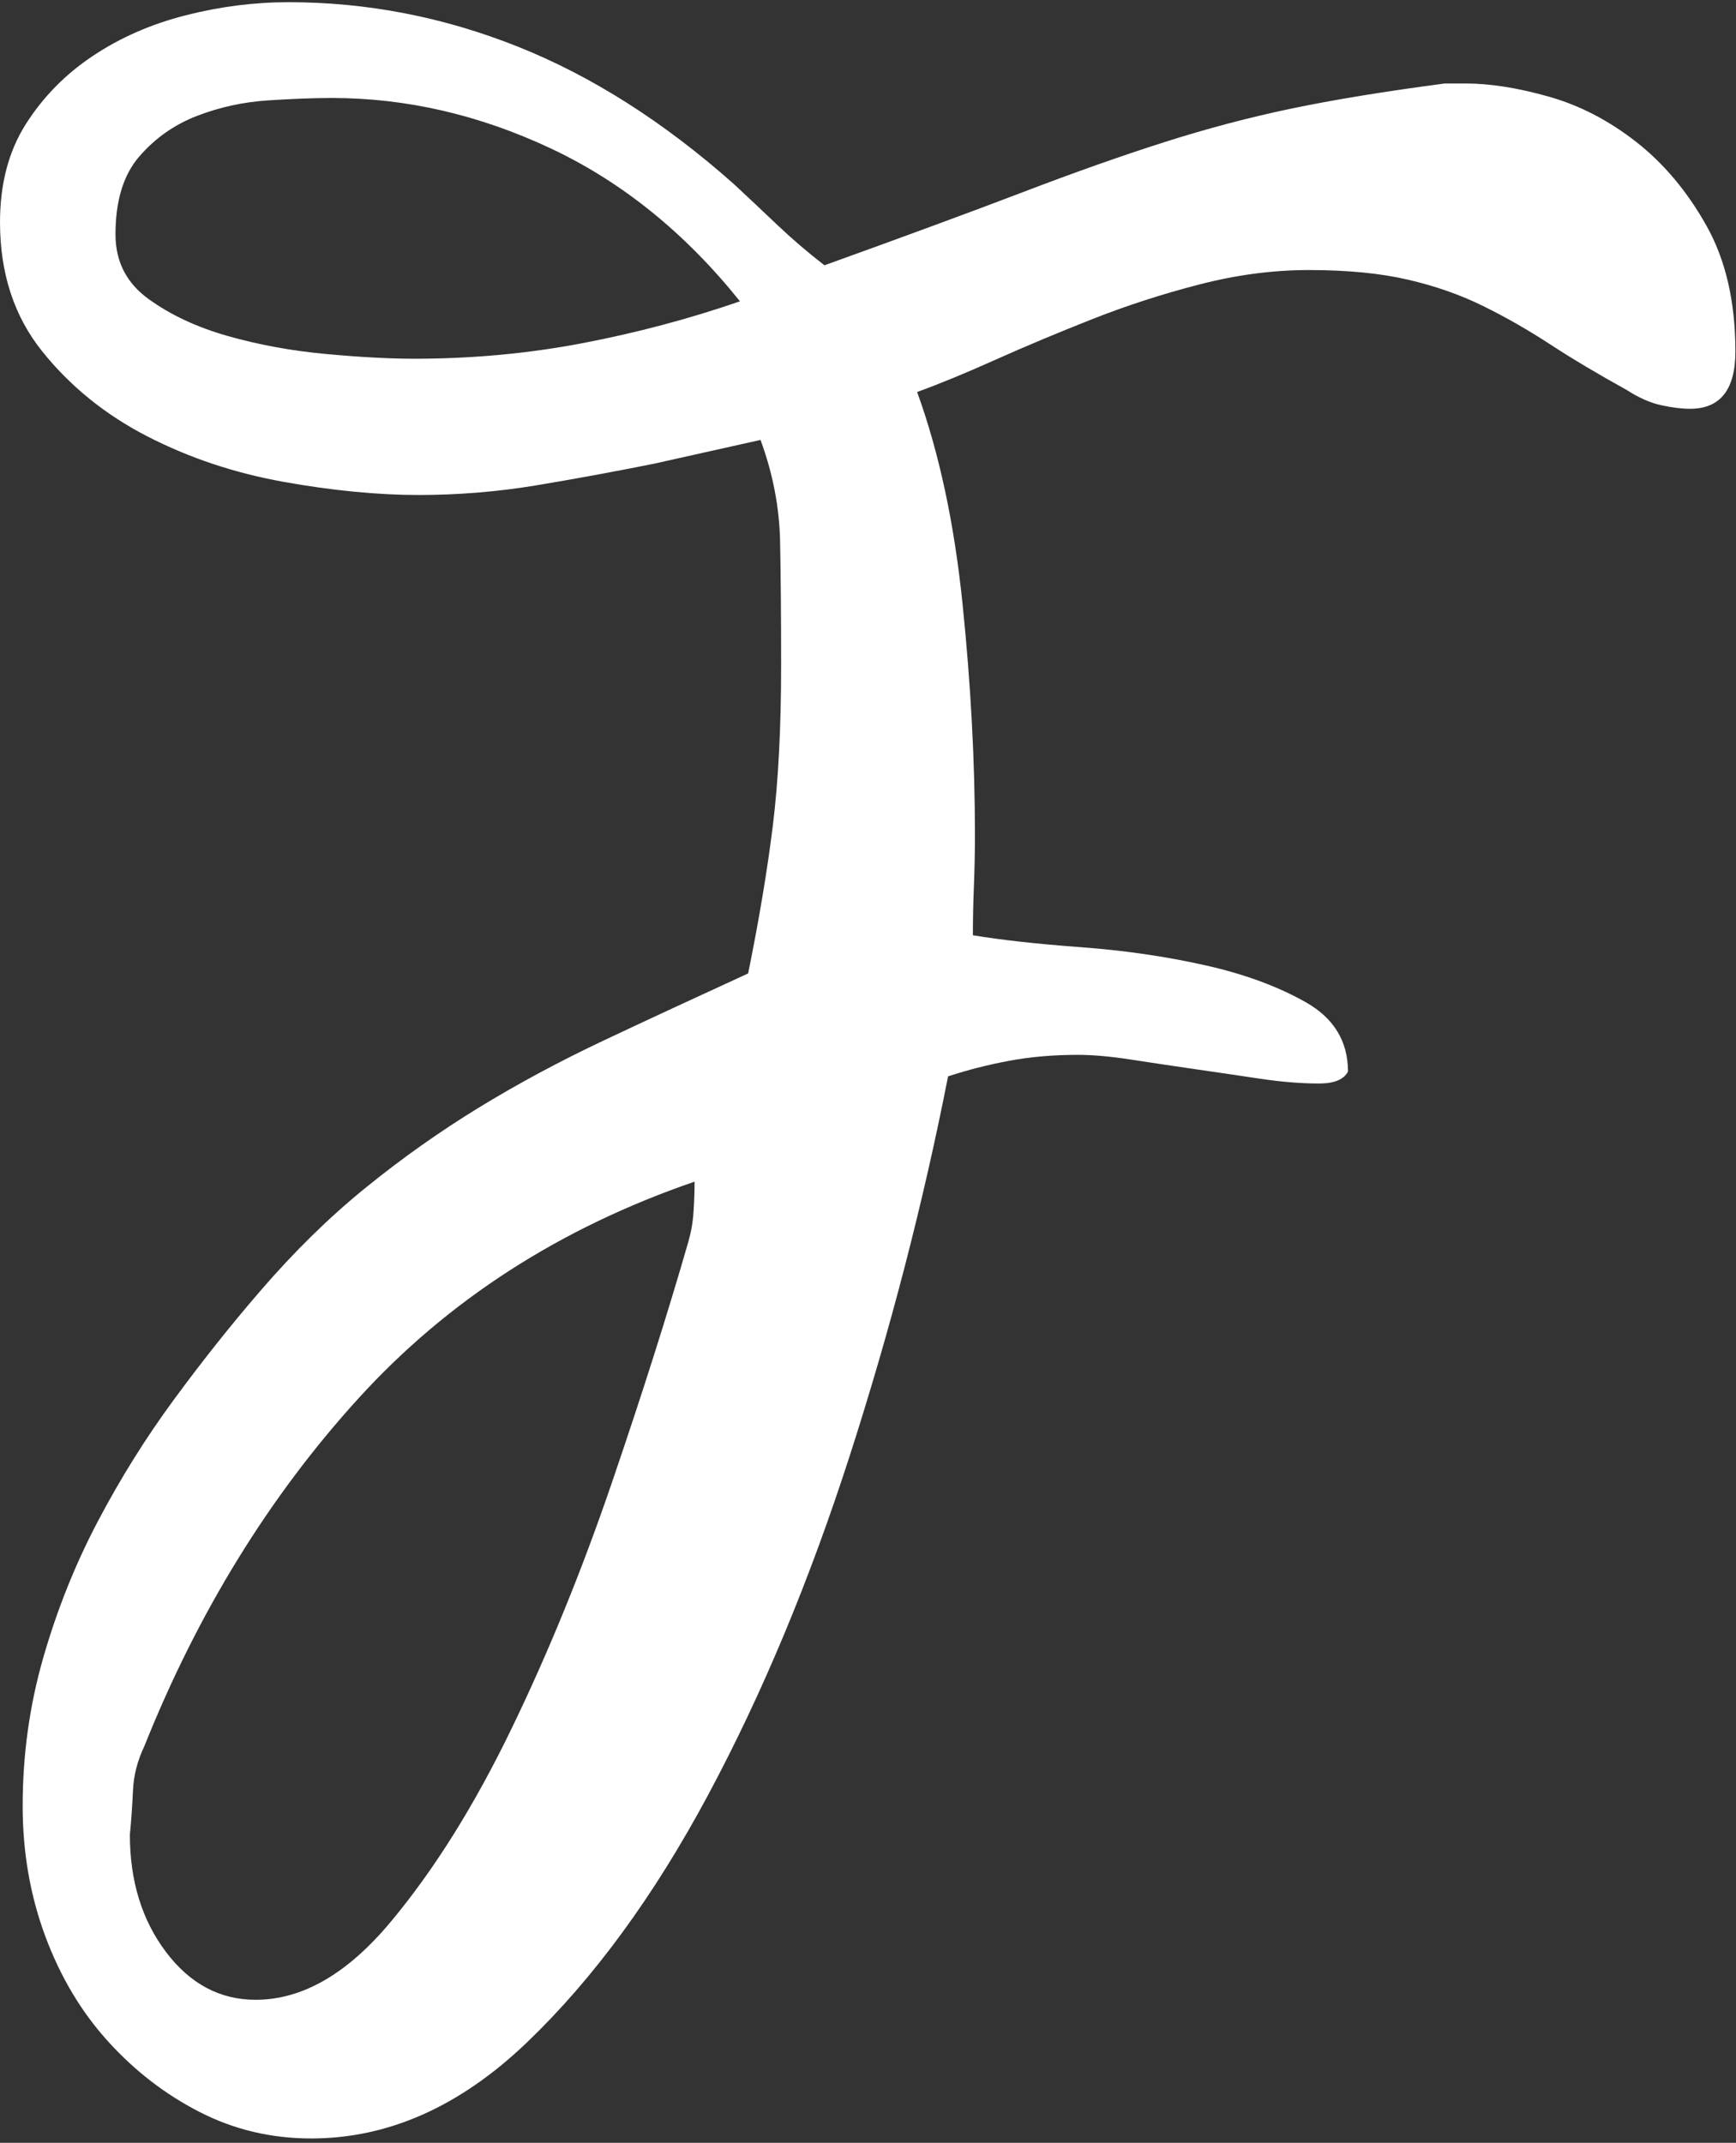 <svg width="295" height="364" viewBox="0 0 295 364" fill="none" xmlns="http://www.w3.org/2000/svg">
<rect x="0" y="0" width="295" height="364" fill="#333333" stroke="none"/>
<path d="M155.86 66.626C159.596 76.923 162.166 88.919 163.568 102.6C164.97 116.276 165.671 129.346 165.671 141.811C165.671 144.786 165.61 147.695 165.497 150.54C165.38 153.384 165.323 156.163 165.323 158.871C170.226 159.685 176.353 160.362 183.707 160.902C191.067 161.448 198.068 162.464 204.722 163.954C211.375 165.439 217.097 167.535 221.882 170.243C226.668 172.951 229.063 176.882 229.063 182.025C228.357 183.378 226.724 184.055 224.16 184.055C221.12 184.055 217.788 183.788 214.169 183.248C210.556 182.707 206.876 182.161 203.14 181.627C199.399 181.086 195.781 180.54 192.28 180.005C188.779 179.459 185.744 179.186 183.18 179.186C178.973 179.186 175.058 179.524 171.439 180.207C167.826 180.884 164.382 181.763 161.106 182.844C156.904 204.245 151.361 225.653 144.473 247.048C137.584 268.45 129.528 287.755 120.306 304.952C111.083 322.155 100.811 336.169 89.485 347.001C78.164 357.838 65.963 363.26 52.881 363.26C46.11 363.26 39.805 361.769 33.97 358.788C28.136 355.813 22.941 351.817 18.386 346.799C13.831 341.787 10.269 335.825 7.699 328.919C5.135 322.019 3.851 314.631 3.851 306.781C3.851 298.105 5.018 289.709 7.351 281.591C9.685 273.462 12.777 265.742 16.625 258.432C20.479 251.116 24.799 244.204 29.589 237.702C34.374 231.193 39.221 225.101 44.129 219.412C49.964 212.636 55.972 206.745 62.165 201.734C68.353 196.716 74.776 192.179 81.429 188.111C88.083 184.049 95.145 180.255 102.613 176.734C110.085 173.212 118.258 169.424 127.133 165.356C129.006 156.146 130.403 147.749 131.34 140.166C132.271 132.577 132.737 123.497 132.737 112.933C132.737 104.804 132.676 97.832 132.563 92.007C132.445 86.181 131.335 80.421 129.236 74.732L111.027 78.794C104.25 80.148 97.592 81.371 91.061 82.458C84.526 83.539 77.872 84.085 71.101 84.085C64.33 84.085 56.448 83.343 48.157 81.846C39.866 80.356 32.158 77.784 25.039 74.126C17.92 70.469 11.968 65.653 7.183 59.697C2.397 53.735 0.002 46.419 0.002 37.755C0.002 31.252 1.461 25.7 4.378 21.098C7.3 16.49 11.093 12.624 15.765 9.507C20.438 6.389 25.689 4.091 31.529 2.606C37.368 1.116 43.203 0.374 49.043 0.374C62.349 0.374 75.308 2.879 87.914 7.891C100.519 12.903 112.782 20.688 124.692 31.252C127.025 33.42 129.477 35.724 132.041 38.164C134.61 40.605 137.297 42.903 140.102 45.065C153.644 40.19 164.847 36.062 173.722 32.678C182.591 29.287 190.647 26.442 197.889 24.138C205.131 21.834 212.307 19.934 219.426 18.45C226.545 16.959 235.245 15.534 245.517 14.18H249.018C253.22 14.18 257.944 14.928 263.195 16.419C268.451 17.903 273.415 20.48 278.083 24.138C282.751 27.796 286.722 32.535 289.993 38.361C293.258 44.186 294.896 51.294 294.896 59.691C294.896 66.193 292.326 69.441 287.193 69.441C285.791 69.441 284.153 69.239 282.285 68.836C280.417 68.426 278.436 67.547 276.338 66.193C271.435 63.485 267.12 60.914 263.384 58.473C259.643 56.033 255.85 53.859 251.997 51.971C248.148 50.071 243.89 48.58 239.217 47.499C234.549 46.419 228.945 45.872 222.409 45.872C216.334 45.872 210.147 46.686 203.841 48.313C197.541 49.934 191.471 51.9 185.632 54.204C179.792 56.508 174.305 58.806 169.167 61.104C164.034 63.408 159.596 65.231 155.86 66.585V66.626ZM118.038 200.724C95.156 208.58 76.127 220.843 60.947 237.505C45.772 254.162 33.632 273.871 24.527 296.627C23.36 299.061 22.716 301.567 22.598 304.145C22.48 306.716 22.306 309.222 22.071 311.662C22.071 319.519 24.113 326.158 28.197 331.573C32.286 336.989 37.363 339.703 43.438 339.703C51.376 339.703 59.017 335.297 66.372 326.49C73.727 317.69 80.559 306.787 86.859 293.782C93.165 280.783 98.887 266.763 104.02 251.734C109.159 236.698 113.478 223.082 116.984 210.89C117.45 209.263 117.747 207.571 117.854 205.813C117.972 204.049 118.028 202.357 118.028 200.73L118.038 200.724ZM125.746 51.187C116.406 39.542 105.663 30.872 93.518 25.178C81.378 19.489 69.003 16.644 56.397 16.644C53.362 16.644 49.744 16.781 45.537 17.054C41.335 17.327 37.307 18.206 33.453 19.697C29.604 21.187 26.334 23.491 23.647 26.609C20.965 29.72 19.624 34.121 19.624 39.809C19.624 44.412 21.487 48.069 25.223 50.777C28.96 53.485 33.453 55.587 38.704 57.078C43.96 58.568 49.508 59.59 55.348 60.13C61.188 60.67 66.203 60.938 70.405 60.938C80.211 60.938 89.731 60.059 98.953 58.301C108.176 56.538 117.107 54.168 125.741 51.187H125.746Z" fill="white" style="mix-blend-mode:soft-light"/>
</svg>
